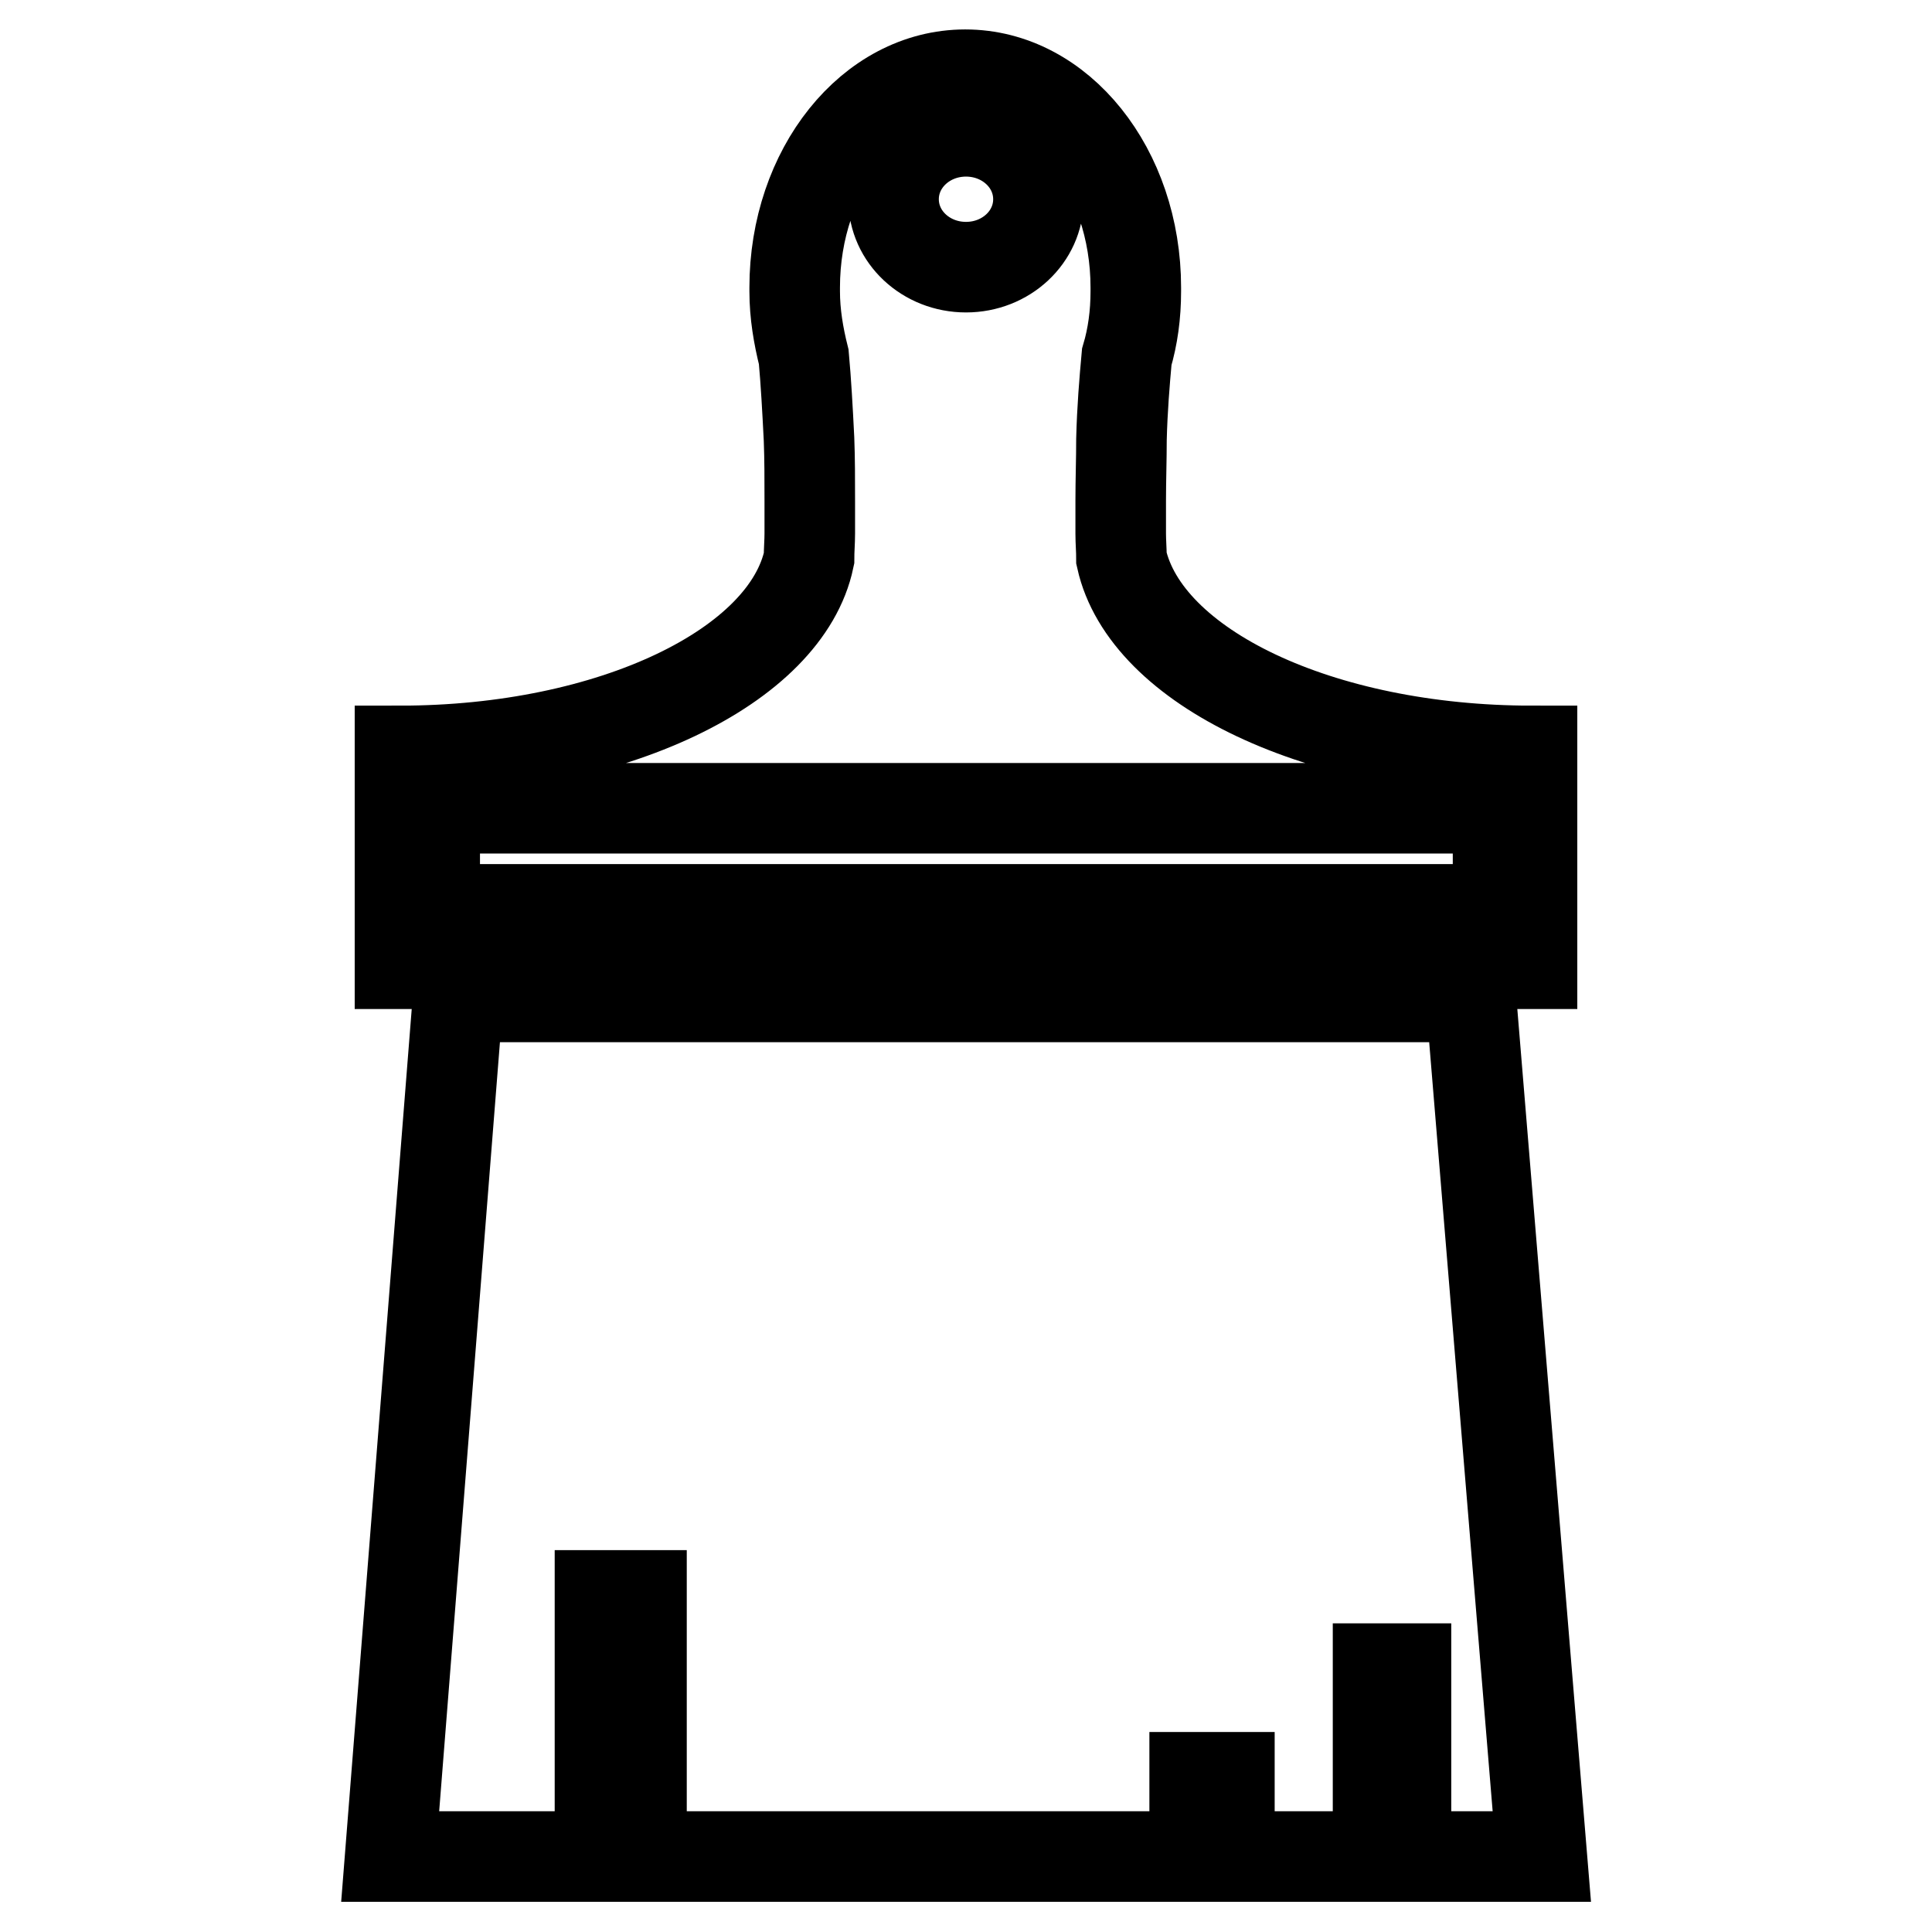 <?xml version="1.0" encoding="utf-8"?>
<!-- Svg Vector Icons : http://www.onlinewebfonts.com/icon -->
<!DOCTYPE svg PUBLIC "-//W3C//DTD SVG 1.1//EN" "http://www.w3.org/Graphics/SVG/1.1/DTD/svg11.dtd">
<svg version="1.1" xmlns="http://www.w3.org/2000/svg" xmlns:xlink="http://www.w3.org/1999/xlink" x="0px" y="0px" viewBox="0 0 256 256" enable-background="new 0 0 256 256" xml:space="preserve">
<g> <path stroke-width="12" fill-opacity="0" stroke="#000000"  d="M204.3,246l-9.4-113.9H60.7L51.7,246h27.8v-34.6H85V246h73.3v-10.5h4.6V246h19.7v-24.9h3.7V246H204.3z  M128,127.7h75V99.5h0c-28.1,0-51.2-11.1-54.4-25.5c0-1.1-0.1-2.2-0.1-3.3l0-3v-1.3c0-2.8,0.1-5.5,0.1-8.2c0.1-4,0.4-7.6,0.7-10.9 c0.8-2.7,1.2-5.6,1.2-8.7c0,0,0-0.1,0-0.1v-0.4c0-15.6-10.1-28.2-22.6-28.2c-12.5,0-22.6,12.6-22.6,28.2v0.4c0,0,0,0.1,0,0.1 c0,3,0.5,5.9,1.2,8.7c0.3,3.3,0.5,6.9,0.7,10.9c0.1,2.6,0.1,5.3,0.1,8.2v1.3l0,3c0,1.1-0.1,2.2-0.1,3.3 C104.2,88.3,81.1,99.5,53,99.5h0v28.2H128L128,127.7z M128,17.4c5.3,0,9.6,4,9.6,9c0,5-4.3,9-9.6,9s-9.6-4-9.6-9 C118.4,21.4,122.7,17.4,128,17.4z M57.6,120.5v-13.4h140.9v13.4H57.6z"/></g>
</svg>